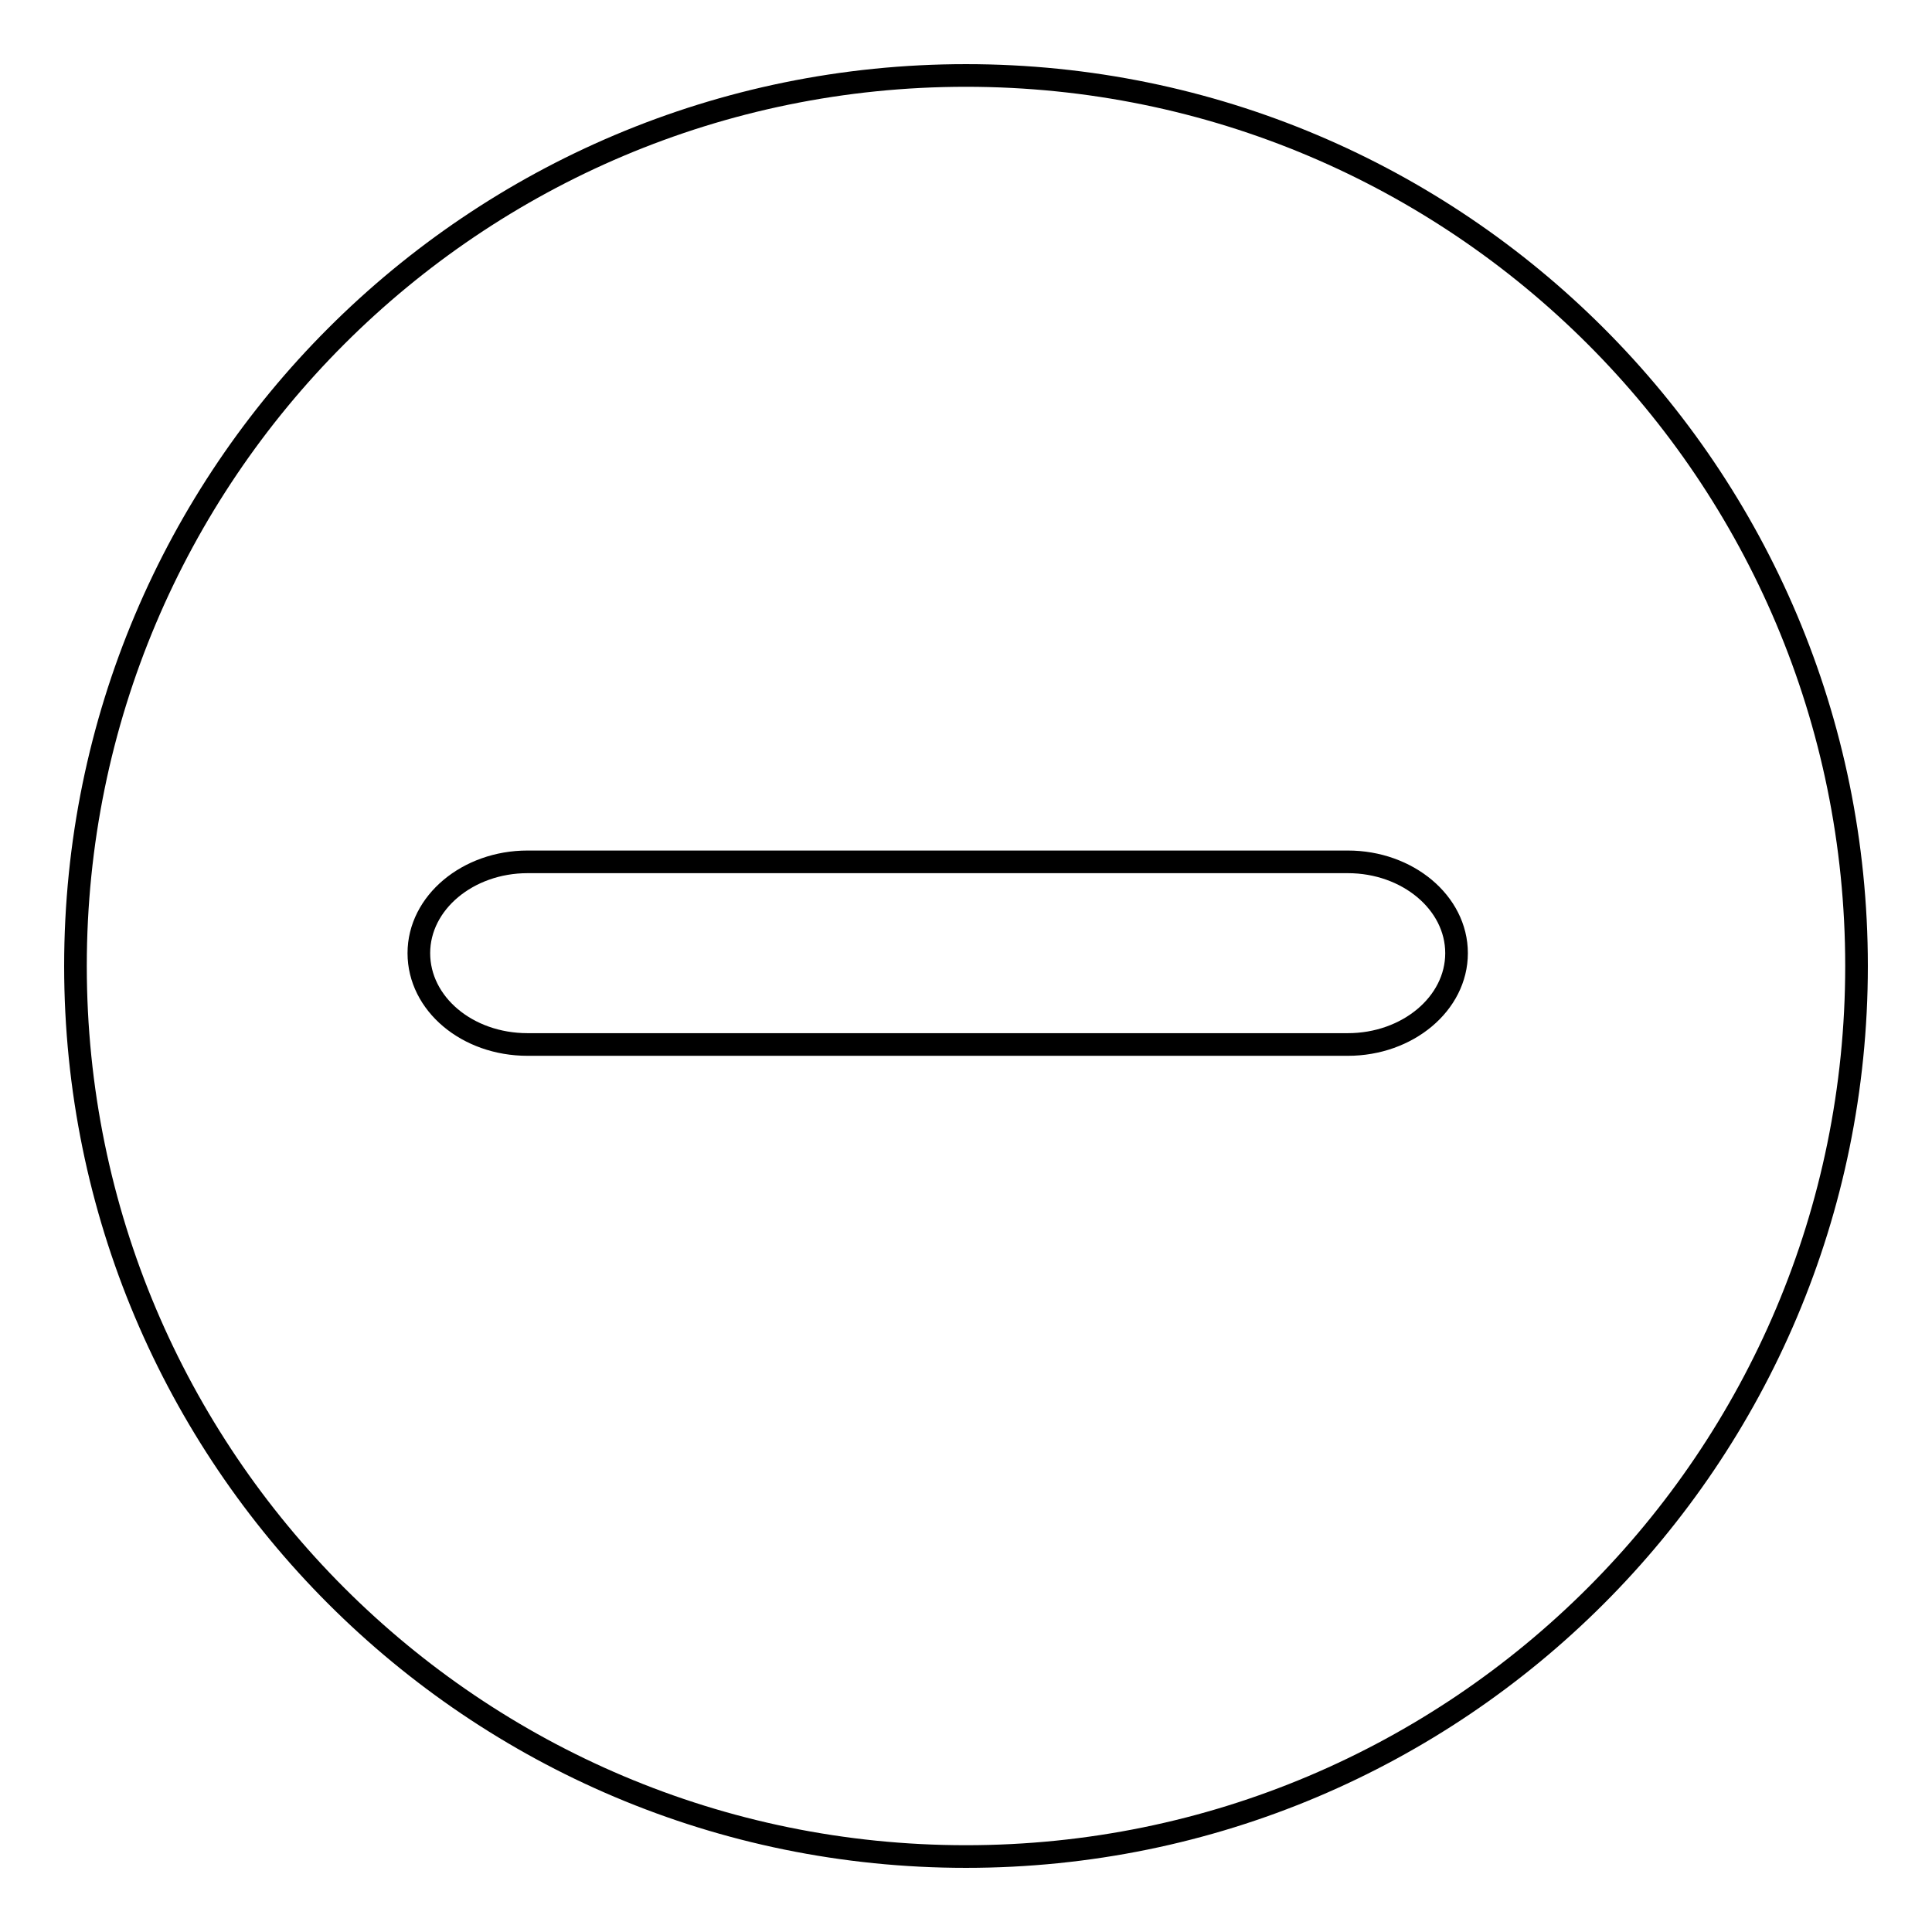 <?xml version="1.0" encoding="utf-8"?>
<!-- Svg Vector Icons : http://www.onlinewebfonts.com/icon -->
<!DOCTYPE svg PUBLIC "-//W3C//DTD SVG 1.1//EN" "http://www.w3.org/Graphics/SVG/1.1/DTD/svg11.dtd">
<svg version="1.1" xmlns="http://www.w3.org/2000/svg" xmlns:xlink="http://www.w3.org/1999/xlink" x="0px" y="0px" viewBox="0 0 256 256" enable-background="new 0 0 256 256" xml:space="preserve">
<g><g><path stroke-width="3" fill-opacity="0" stroke="#000000"  d="M246,128c0-65.2-52.8-118-118-118C62.8,10,10,62.8,10,128c0,65.2,52.8,118,118,118C193.2,246,246,193.2,246,128L246,128z M178.6,114.2c7.9,0,14.4,5.4,14.4,12.1s-6.5,12.1-14.4,12.1H69.9c-8,0-14.4-5.4-14.4-12.1c0-6.7,6.5-12.1,14.4-12.1H178.6L178.6,114.2z"/><path stroke-width="3" fill-opacity="0" stroke="#000000"  d="M63.4,110.3"/></g></g>
</svg>